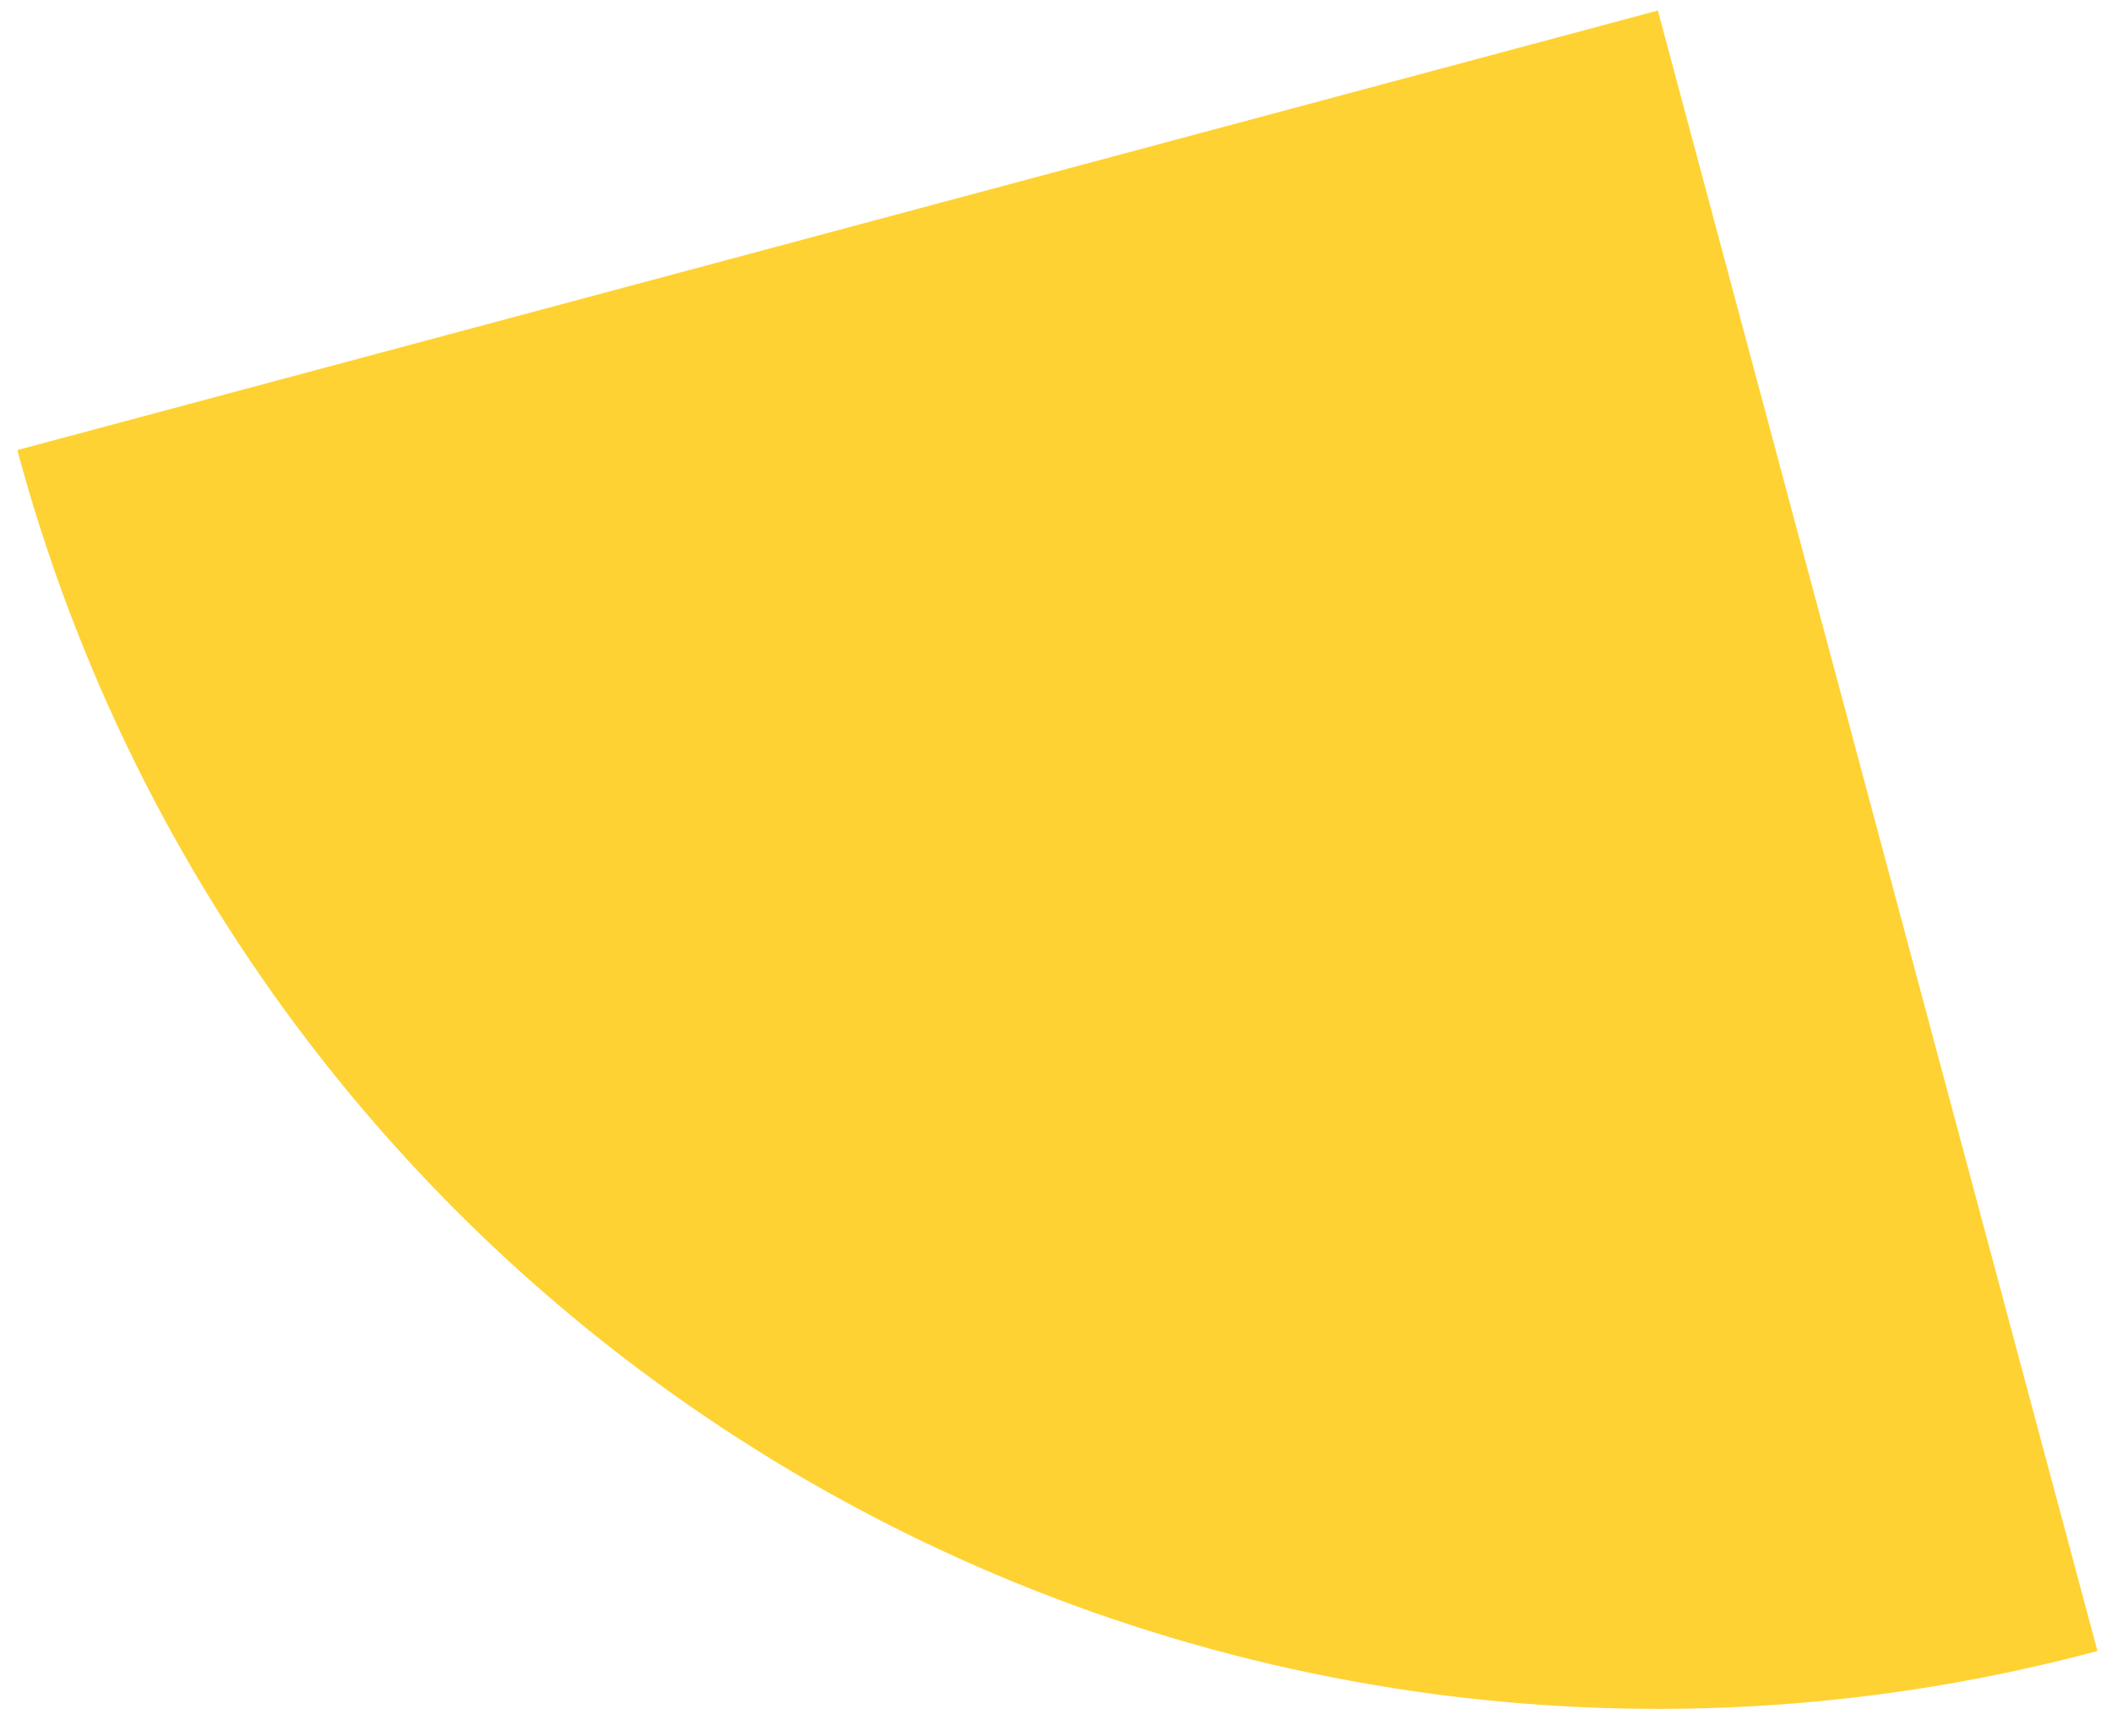 <svg viewBox="0 0 73 60" fill="none" xmlns="http://www.w3.org/2000/svg">
  <path d="M0.599 15.557C2.594 23.004 6.036 29.985 10.729 36.101C15.423 42.217 21.274 47.349 27.951 51.203C34.627 55.058 41.997 57.56 49.641 58.566C57.284 59.572 65.05 59.063 72.497 57.068L57.303 0.364L0.599 15.557Z" fill="#FFD233" />
</svg>